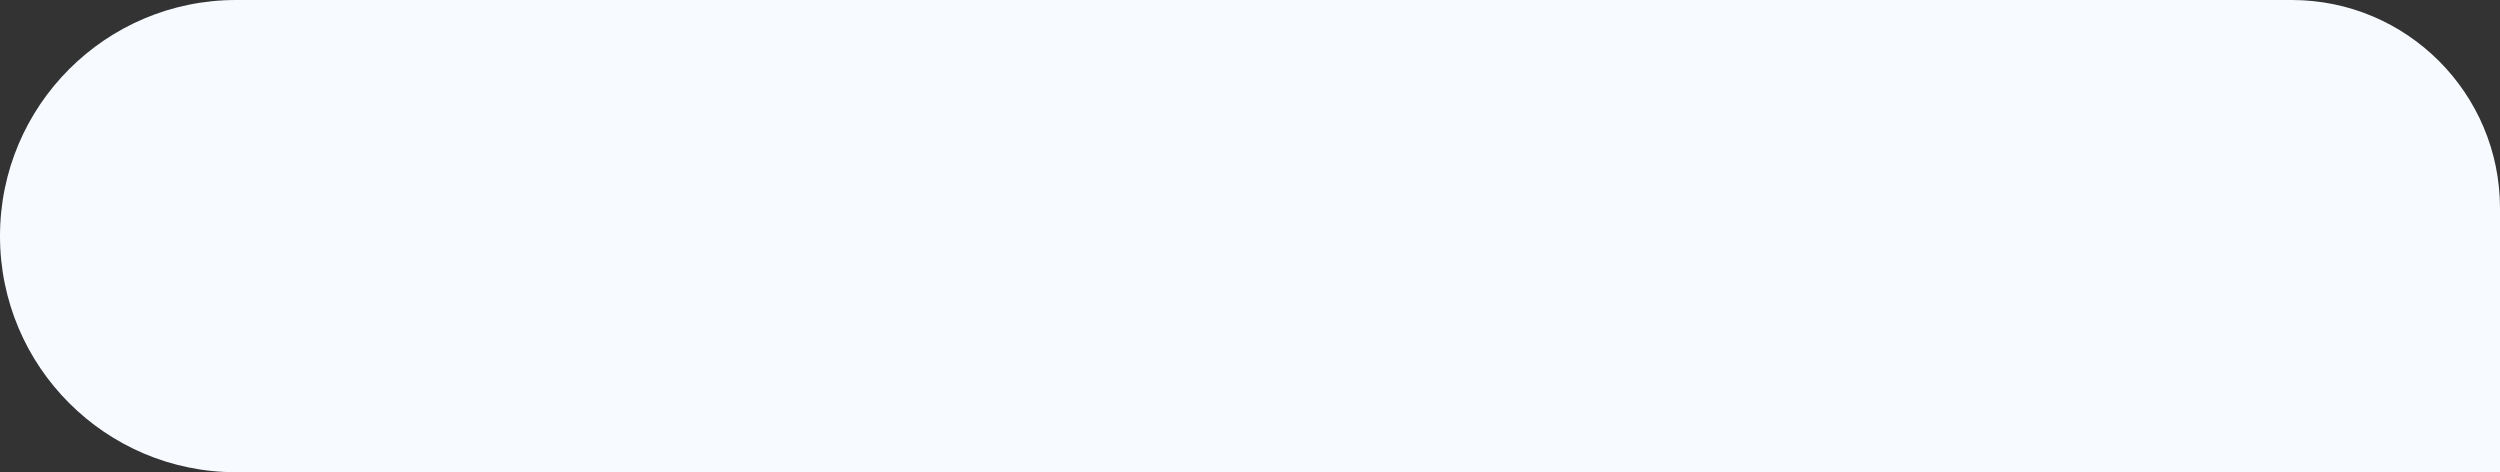 <?xml version="1.0" encoding="UTF-8"?> <svg xmlns="http://www.w3.org/2000/svg" width="360" height="68" viewBox="0 0 360 68" fill="none"><rect x="0" y="0" width="360" height="68" fill="#333333" stroke="none"/> <path d="M0 34C0 15.222 15.222 0 34 0H330C346.569 0 360 13.431 360 30V68H34C15.222 68 0 52.778 0 34V34Z" fill="#F7FAFF"></path> </svg> 